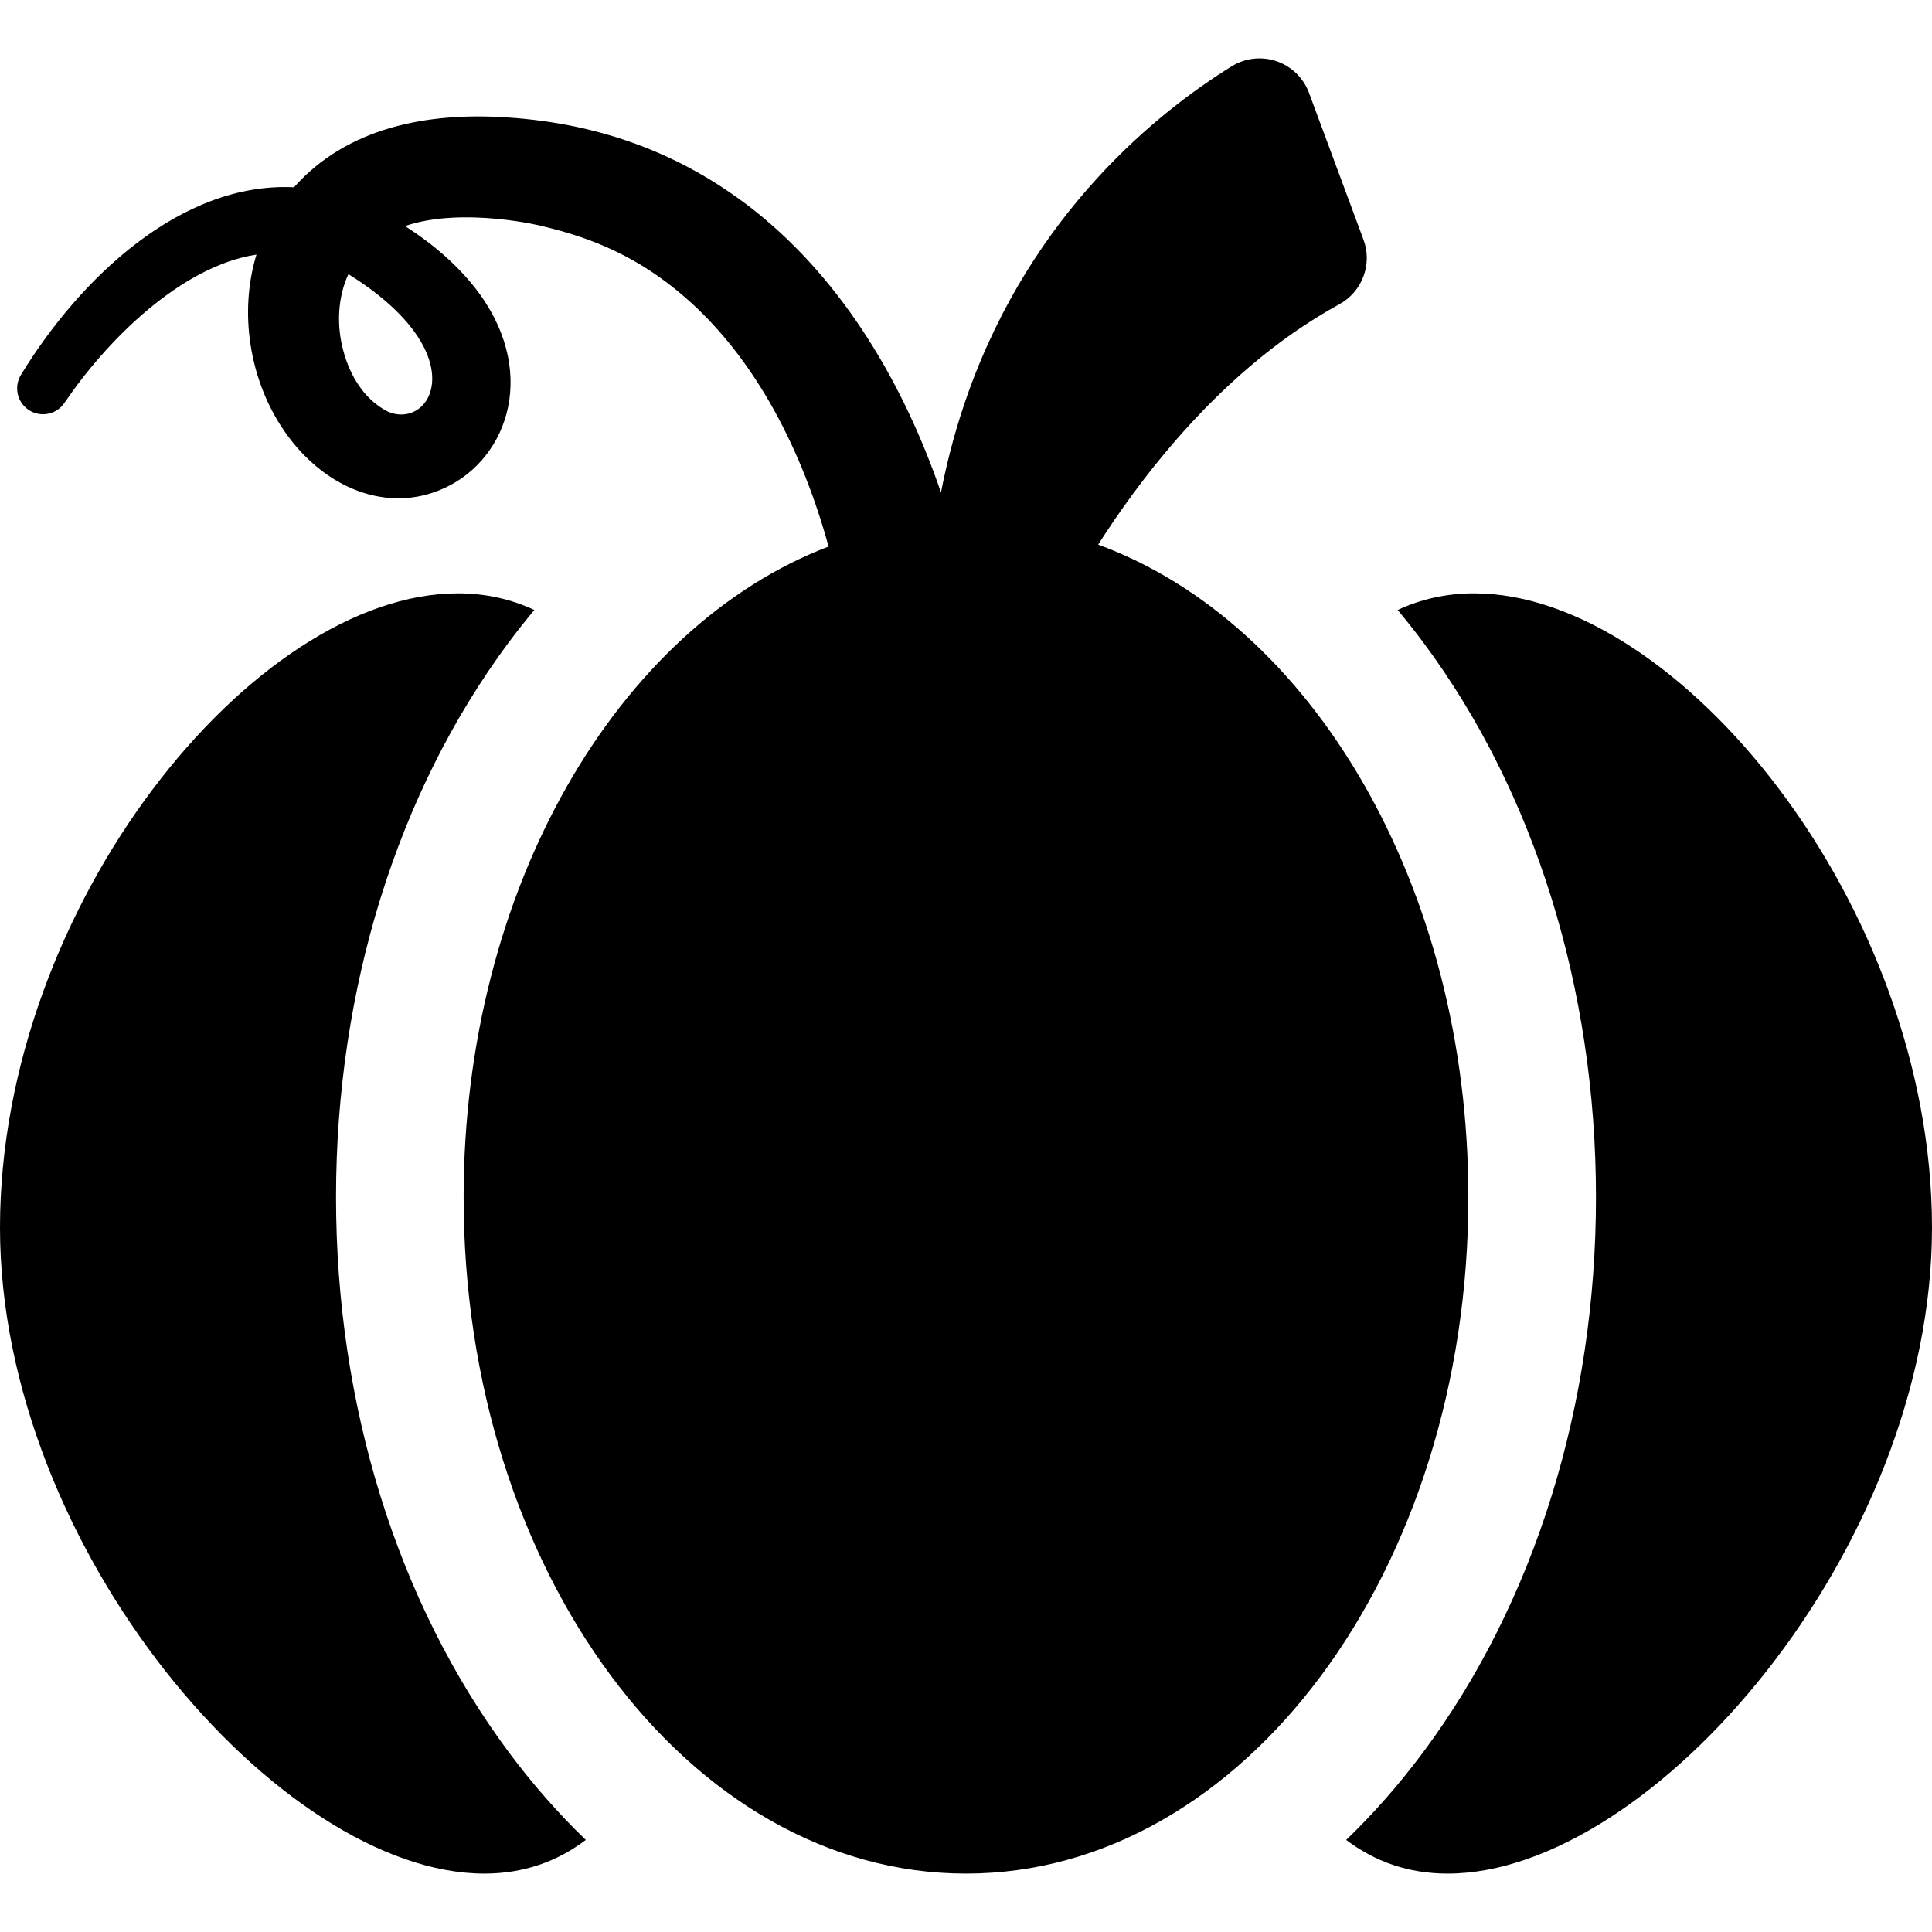 <?xml version="1.0" encoding="iso-8859-1"?>
<!-- Uploaded to: SVG Repo, www.svgrepo.com, Generator: SVG Repo Mixer Tools -->
<svg fill="#000000" height="800px" width="800px" version="1.1" id="Layer_1" xmlns="http://www.w3.org/2000/svg" xmlns:xlink="http://www.w3.org/1999/xlink" 
	 viewBox="0 0 512 512" xml:space="preserve">
<g>
	<g>
		<path d="M134.716,464.189c-29.446-39.644-45.663-91.816-45.663-146.904s16.217-107.26,45.663-146.904
			c2.235-3.008,4.537-5.912,6.888-8.733c-6.151-2.865-12.887-4.409-20.252-4.409C67.254,157.239,0,239.984,0,325.315
			s74.264,171.209,128.361,171.209c10.403,0,19.296-3.186,26.885-8.922C147.944,480.575,141.086,472.765,134.716,464.189z"/>
	</g>
</g>
<g>
	<g>
		<path d="M390.648,157.239c-7.365,0-14.101,1.544-20.252,4.409c2.352,2.821,4.654,5.725,6.888,8.733
			c29.446,39.644,45.663,91.816,45.663,146.904s-16.217,107.26-45.663,146.904c-6.37,8.576-13.23,16.386-20.531,23.414
			c7.589,5.736,16.484,8.922,26.885,8.922c54.099,0,128.362-85.878,128.362-171.209S444.746,157.239,390.648,157.239z"/>
	</g>
</g>
<g>
	<g>
		<path d="M291.024,144.327c5.421-8.495,12.397-18.297,20.879-28.009c11.577-13.255,25.958-26.339,43.032-35.686
			c6.081-3.33,8.816-10.618,6.403-17.118l-14.442-38.918c-1.46-3.934-4.609-7.004-8.579-8.365c-3.969-1.36-8.339-0.866-11.907,1.342
			c-19.372,11.987-52.716,38.555-69.877,86.666c-2.899,8.128-5.336,16.871-7.165,26.263c-9.751-28.39-25.641-55.719-49.206-74.529
			C182.083,41.652,160.518,32.8,134.34,31.116c-21.054-1.404-42.293,2.612-56.436,18.514c-30.009-1.482-56.85,24.281-72.362,49.728
			c-1.884,3.101-1.033,7.182,2.003,9.243c3.133,2.127,7.399,1.312,9.526-1.821l0.158-0.233
			C28.278,90.27,47.931,70.515,67.964,67.474c-4.698,15.474-1.692,32.74,6.492,45.417c9.972,15.526,26.678,23.118,41.76,17.114
			c17.587-6.843,26.818-30.052,10.882-52.129c-5.219-7.148-12.241-13.175-19.776-17.96c15.497-5.308,37.352,0.192,36.225-0.016
			c13.878,3.214,26.061,8.532,37.87,18.782c19.202,16.595,31.393,41.485,38.166,66.152c-55.824,21.326-96.717,90.459-96.717,172.451
			c0,98.991,59.605,179.239,133.132,179.239s133.132-80.248,133.132-179.239C389.132,234.614,347.557,165.03,291.024,144.327z
			 M110.743,89.26c8.808,13.463,0.701,23.354-7.817,19.891c-0.074-0.037-0.441-0.218-0.365-0.183
			c-6.166-3.225-9.831-9.547-11.554-15.916c-1.801-6.576-1.615-14.081,1.33-20.398C99.167,76.889,106.343,82.541,110.743,89.26z"/>
	</g>
</g>
</svg>